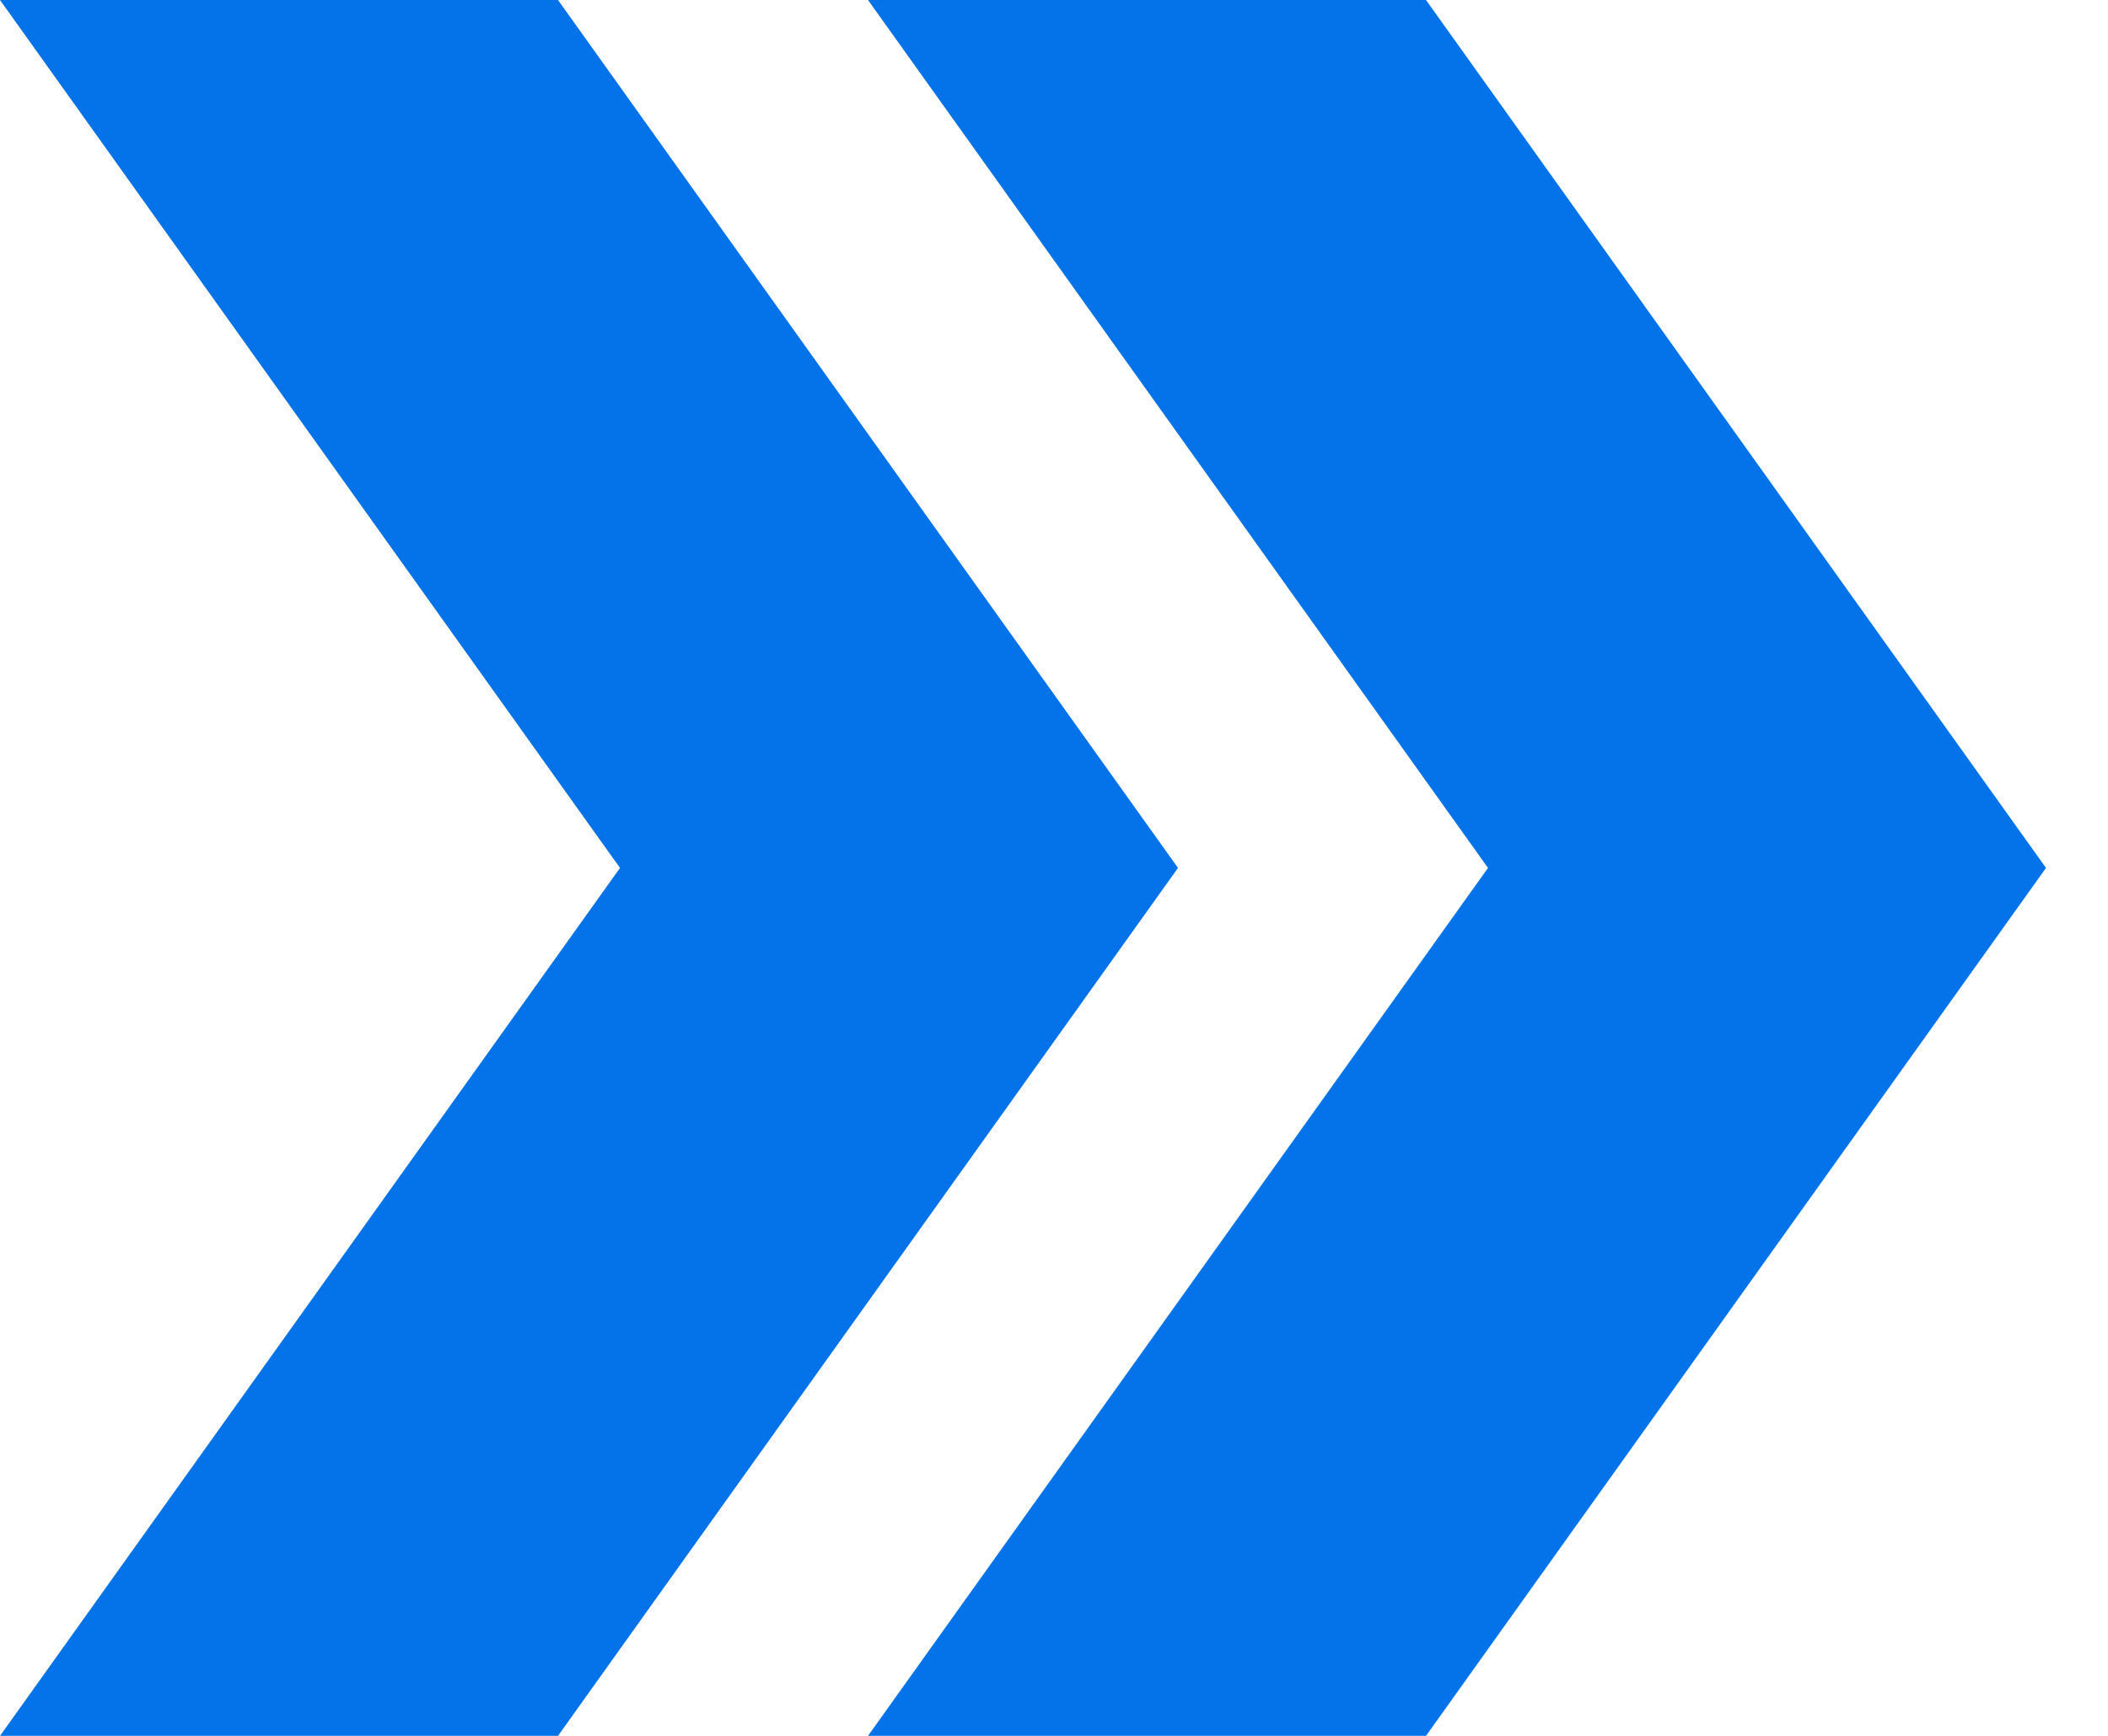 <svg width="17" height="14" viewBox="0 0 17 14" fill="none" xmlns="http://www.w3.org/2000/svg">
<path d="M11.5 0H7L12 7L7 14H11.5L16.5 7L11.5 0Z" fill="#0473E9"/>
<path d="M4.5 0H0L5 7L0 14H4.5L9.5 7L4.5 0Z" fill="#0473E9"/>
</svg>
